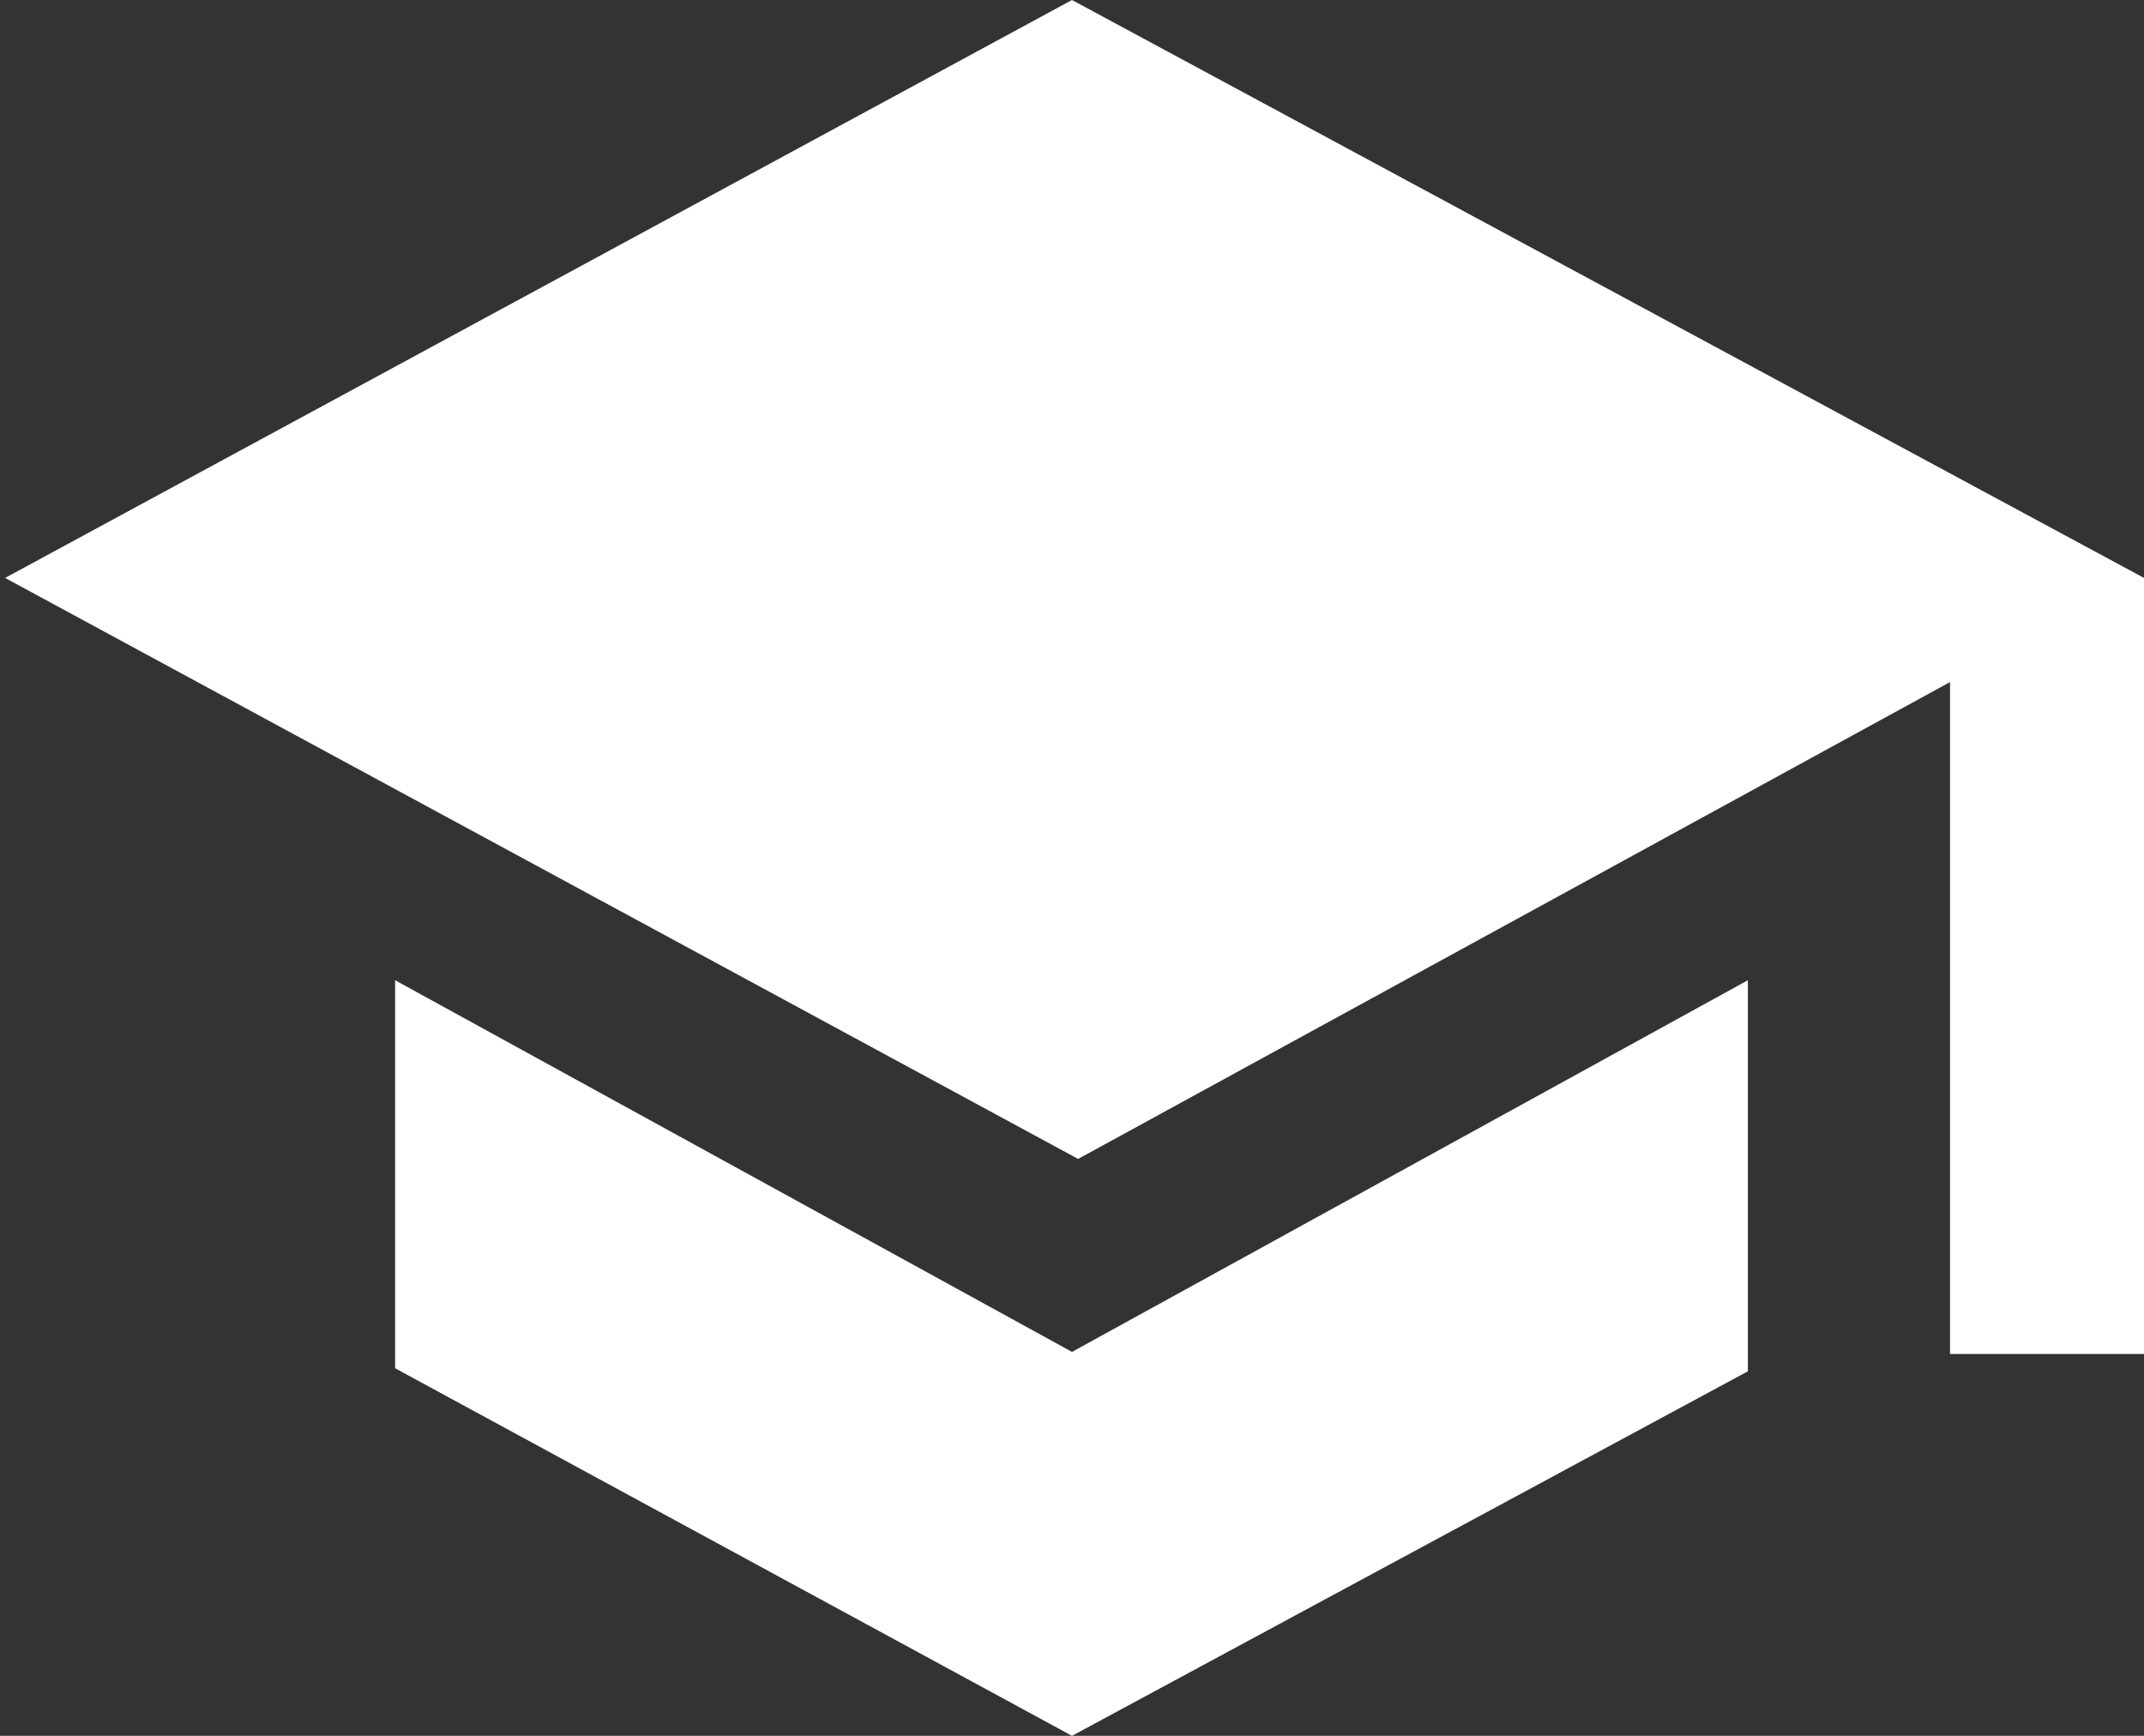 <svg xmlns="http://www.w3.org/2000/svg" width="21" height="17" aria-hidden="true"><rect width="100%" height="100%" fill="#333333" stroke="none"/><g fill="none" fill-rule="evenodd" data-id="Page-1"><g fill="#fff" fill-rule="nonzero" data-id="educatie"><path d="M10.5 0 21 5.66v7.6h-1.9V6.68l-8.54 4.67L.05 5.66 10.5 0ZM3.87 9.6l6.63 3.64 6.62-3.64v3.83L10.5 17l-6.63-3.6V9.6Z" class="svg-element" data-id="Shape"/></g></g></svg>